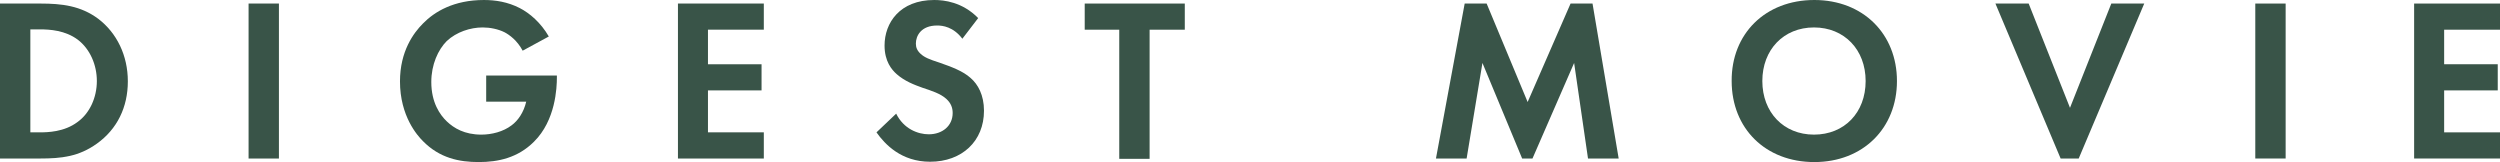 <?xml version="1.0" encoding="utf-8"?>
<!-- Generator: Adobe Illustrator 25.4.1, SVG Export Plug-In . SVG Version: 6.00 Build 0)  -->
<svg version="1.1" id="レイヤー_1" xmlns="http://www.w3.org/2000/svg" xmlns:xlink="http://www.w3.org/1999/xlink" x="0px"
	 y="0px" viewBox="0 0 774.4 50.2" style="enable-background:new 0 0 774.4 50.2;" xml:space="preserve">
<style type="text/css">
	.st0{fill:#395448;}
</style>
<g>
	<g>
		<path class="st0" d="M12.5,1.1c6.7,0,12.5,0.7,17.9,4.7c5.8,4.4,9.2,11.4,9.2,19.4S36.3,40,30,44.5c-5.6,4-10.9,4.6-17.6,4.6H0
			v-48H12.5z M9.4,41h2.9c2.4,0,7.6-0.1,11.7-3.2c3.8-2.7,6-7.6,6-12.7c0-5-2.1-9.9-5.9-12.8c-3.9-2.9-8.6-3.2-11.8-3.2H9.4V41z"/>
		<path class="st0" d="M86.4,1.1v48H77v-48H86.4z"/>
		<path class="st0" d="M150.5,23.4h22V24c0,3.2-0.4,13.3-7.1,19.9c-5,5-11.1,6.3-17.1,6.3S136.2,49,131,43.7
			c-1.7-1.7-7.1-7.7-7.1-18.5c0-9.3,4.2-15,7.1-17.9c3.6-3.7,9.6-7.3,18.9-7.3c3.6,0,7.4,0.6,11.1,2.5c3.1,1.6,6.5,4.5,9,8.8
			l-8.1,4.4c-1.7-3.2-4.1-4.9-5.6-5.7c-2-1-4.5-1.5-6.8-1.5c-3.8,0-8.1,1.4-11.1,4.2c-2.7,2.7-4.8,7.3-4.8,12.7
			c0,6.4,2.7,10.2,4.8,12.2c2.2,2.1,5.5,4.1,10.7,4.1c3.2,0,6.8-0.9,9.4-2.9c1.9-1.4,3.7-3.9,4.5-7.3h-12.4V23.4z"/>
		<path class="st0" d="M236.6,9.2h-17.3v10.7h16.6v8.1h-16.6V41h17.3v8.1H210v-48h26.6V9.2z"/>
		<path class="st0" d="M298.1,12c-2.8-3.7-6.1-4.1-7.8-4.1c-5,0-6.6,3.2-6.6,5.6c0,1.2,0.4,2.2,1.5,3.2c1.2,1.1,2.7,1.7,5.8,2.7
			c3.7,1.3,7.3,2.6,9.7,4.8c2.2,1.9,4.1,5.2,4.1,10.1c0,9.4-6.8,15.8-16.7,15.8c-8.9,0-14-5.4-16.6-9.1l6.1-5.8
			c2.3,4.7,6.7,6.4,10.1,6.4c4.2,0,7.4-2.6,7.4-6.6c0-1.7-0.6-3.1-1.9-4.3c-1.8-1.7-4.7-2.6-7.4-3.5c-2.5-0.9-5.5-2-8-4.2
			c-1.6-1.4-3.8-4-3.8-8.9C274,7.1,278.7,0,289.4,0c3,0,8.7,0.6,13.6,5.6L298.1,12z"/>
		<path class="st0" d="M356.1,9.2v40h-9.4v-40H336V1.1h31v8.1H356.1z"/>
		<path class="st0" d="M453.7,1.1h6.8l12.7,30.5l13.3-30.5h6.8l8.1,48h-9.5l-4.3-29.6l-12.9,29.6h-3.2l-12.3-29.6l-4.9,29.6h-9.5
			L453.7,1.1z"/>
		<path class="st0" d="M587.6,25.1c0,14.6-10.5,25.1-25.6,25.1c-15.1,0-25.6-10.4-25.6-25.1C536.3,10.5,546.8,0,562,0
			C577.1,0,587.6,10.5,587.6,25.1z M577.9,25.1c0-9.7-6.6-16.6-16-16.6c-9.4,0-16,6.9-16,16.6c0,9.7,6.6,16.6,16,16.6
			C571.3,41.7,577.9,34.9,577.9,25.1z"/>
		<path class="st0" d="M628.4,1.1l12.8,32.3L654,1.1h10.2l-20.3,48h-5.6l-20.2-48H628.4z"/>
		<path class="st0" d="M708,1.1v48h-9.4v-48H708z"/>
		<path class="st0" d="M774.4,9.2h-17.3v10.7h16.6v8.1h-16.6V41h17.3v8.1h-26.6v-48h26.6V9.2z"/>
	</g>
</g>
</svg>
